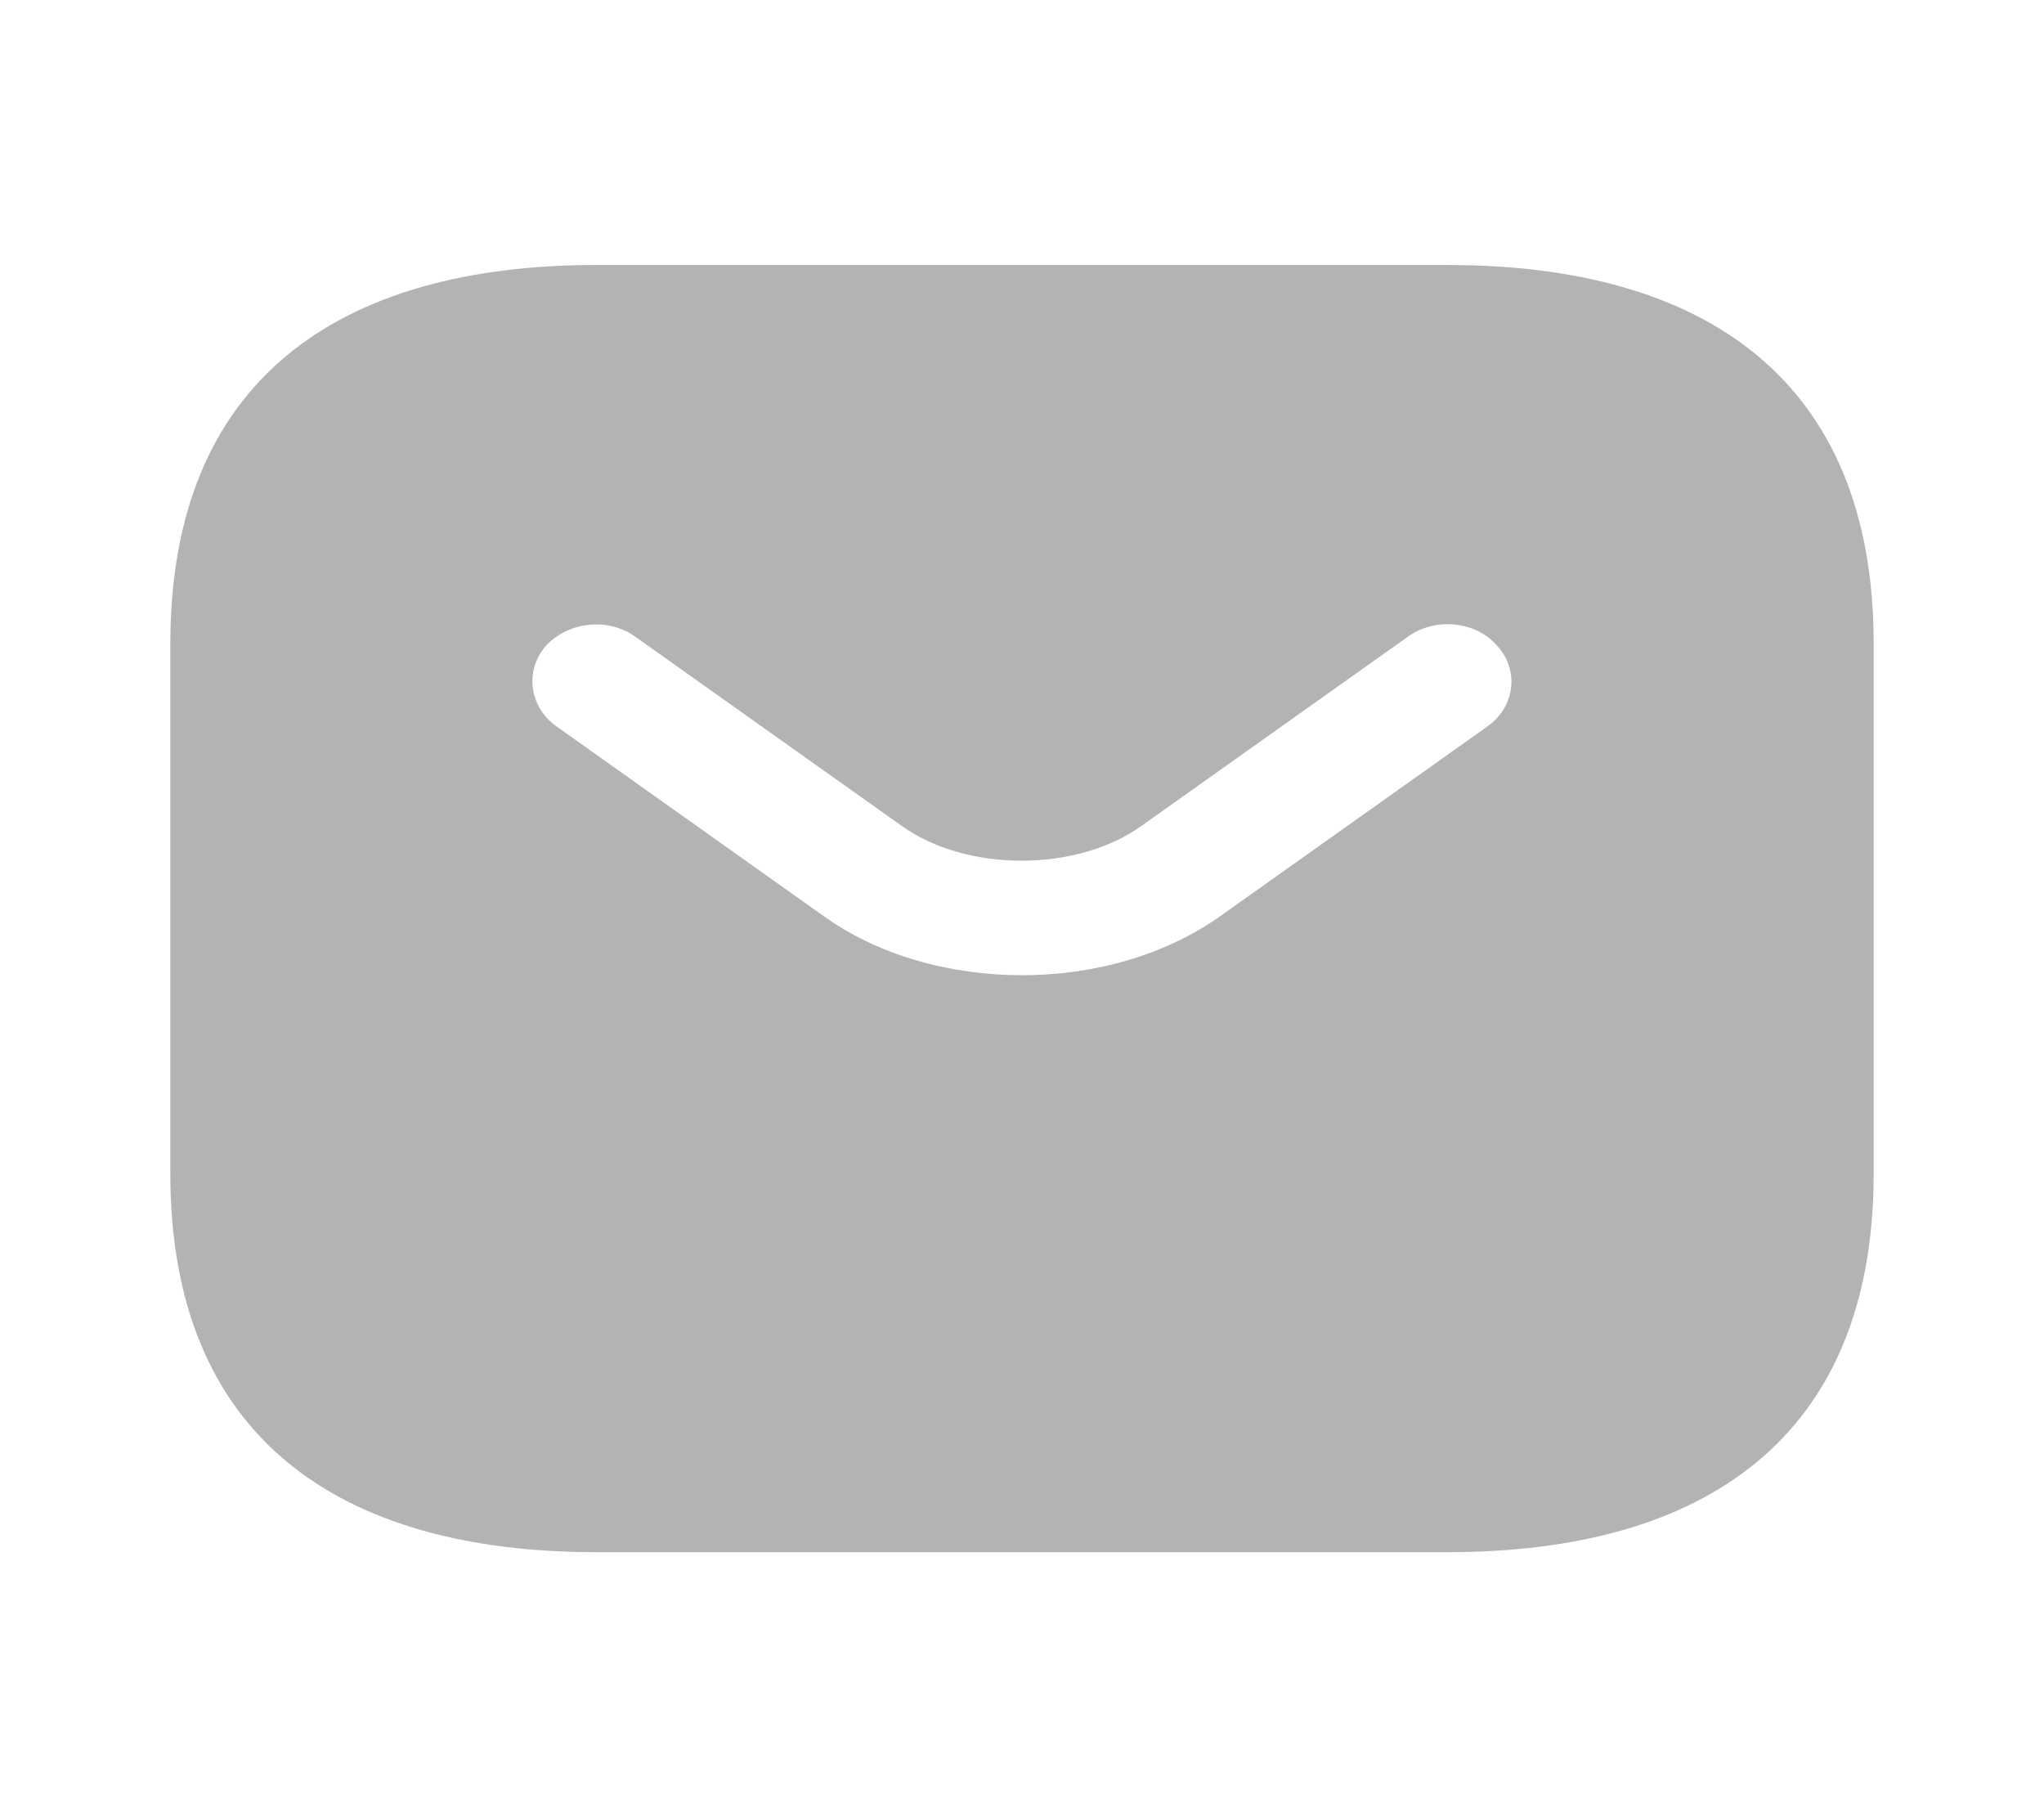 <svg width="27" height="24" viewBox="0 0 27 24" fill="none" xmlns="http://www.w3.org/2000/svg">
<path d="M19.125 3.5H7.875C4.5 3.5 2.25 5 2.25 8.5V15.5C2.25 19 4.5 20.5 7.875 20.5H19.125C22.5 20.5 24.75 19 24.75 15.5V8.5C24.75 5 22.5 3.5 19.125 3.5ZM19.654 9.59L16.133 12.09C15.39 12.62 14.445 12.88 13.5 12.88C12.555 12.88 11.599 12.62 10.867 12.09L7.346 9.59C6.986 9.33 6.93 8.85 7.211 8.53C7.504 8.21 8.033 8.15 8.393 8.41L11.914 10.91C12.769 11.52 14.22 11.52 15.075 10.91L18.596 8.41C18.956 8.15 19.496 8.2 19.777 8.53C20.07 8.85 20.014 9.33 19.654 9.59Z" fill="#B3B3B3"/>
</svg>
